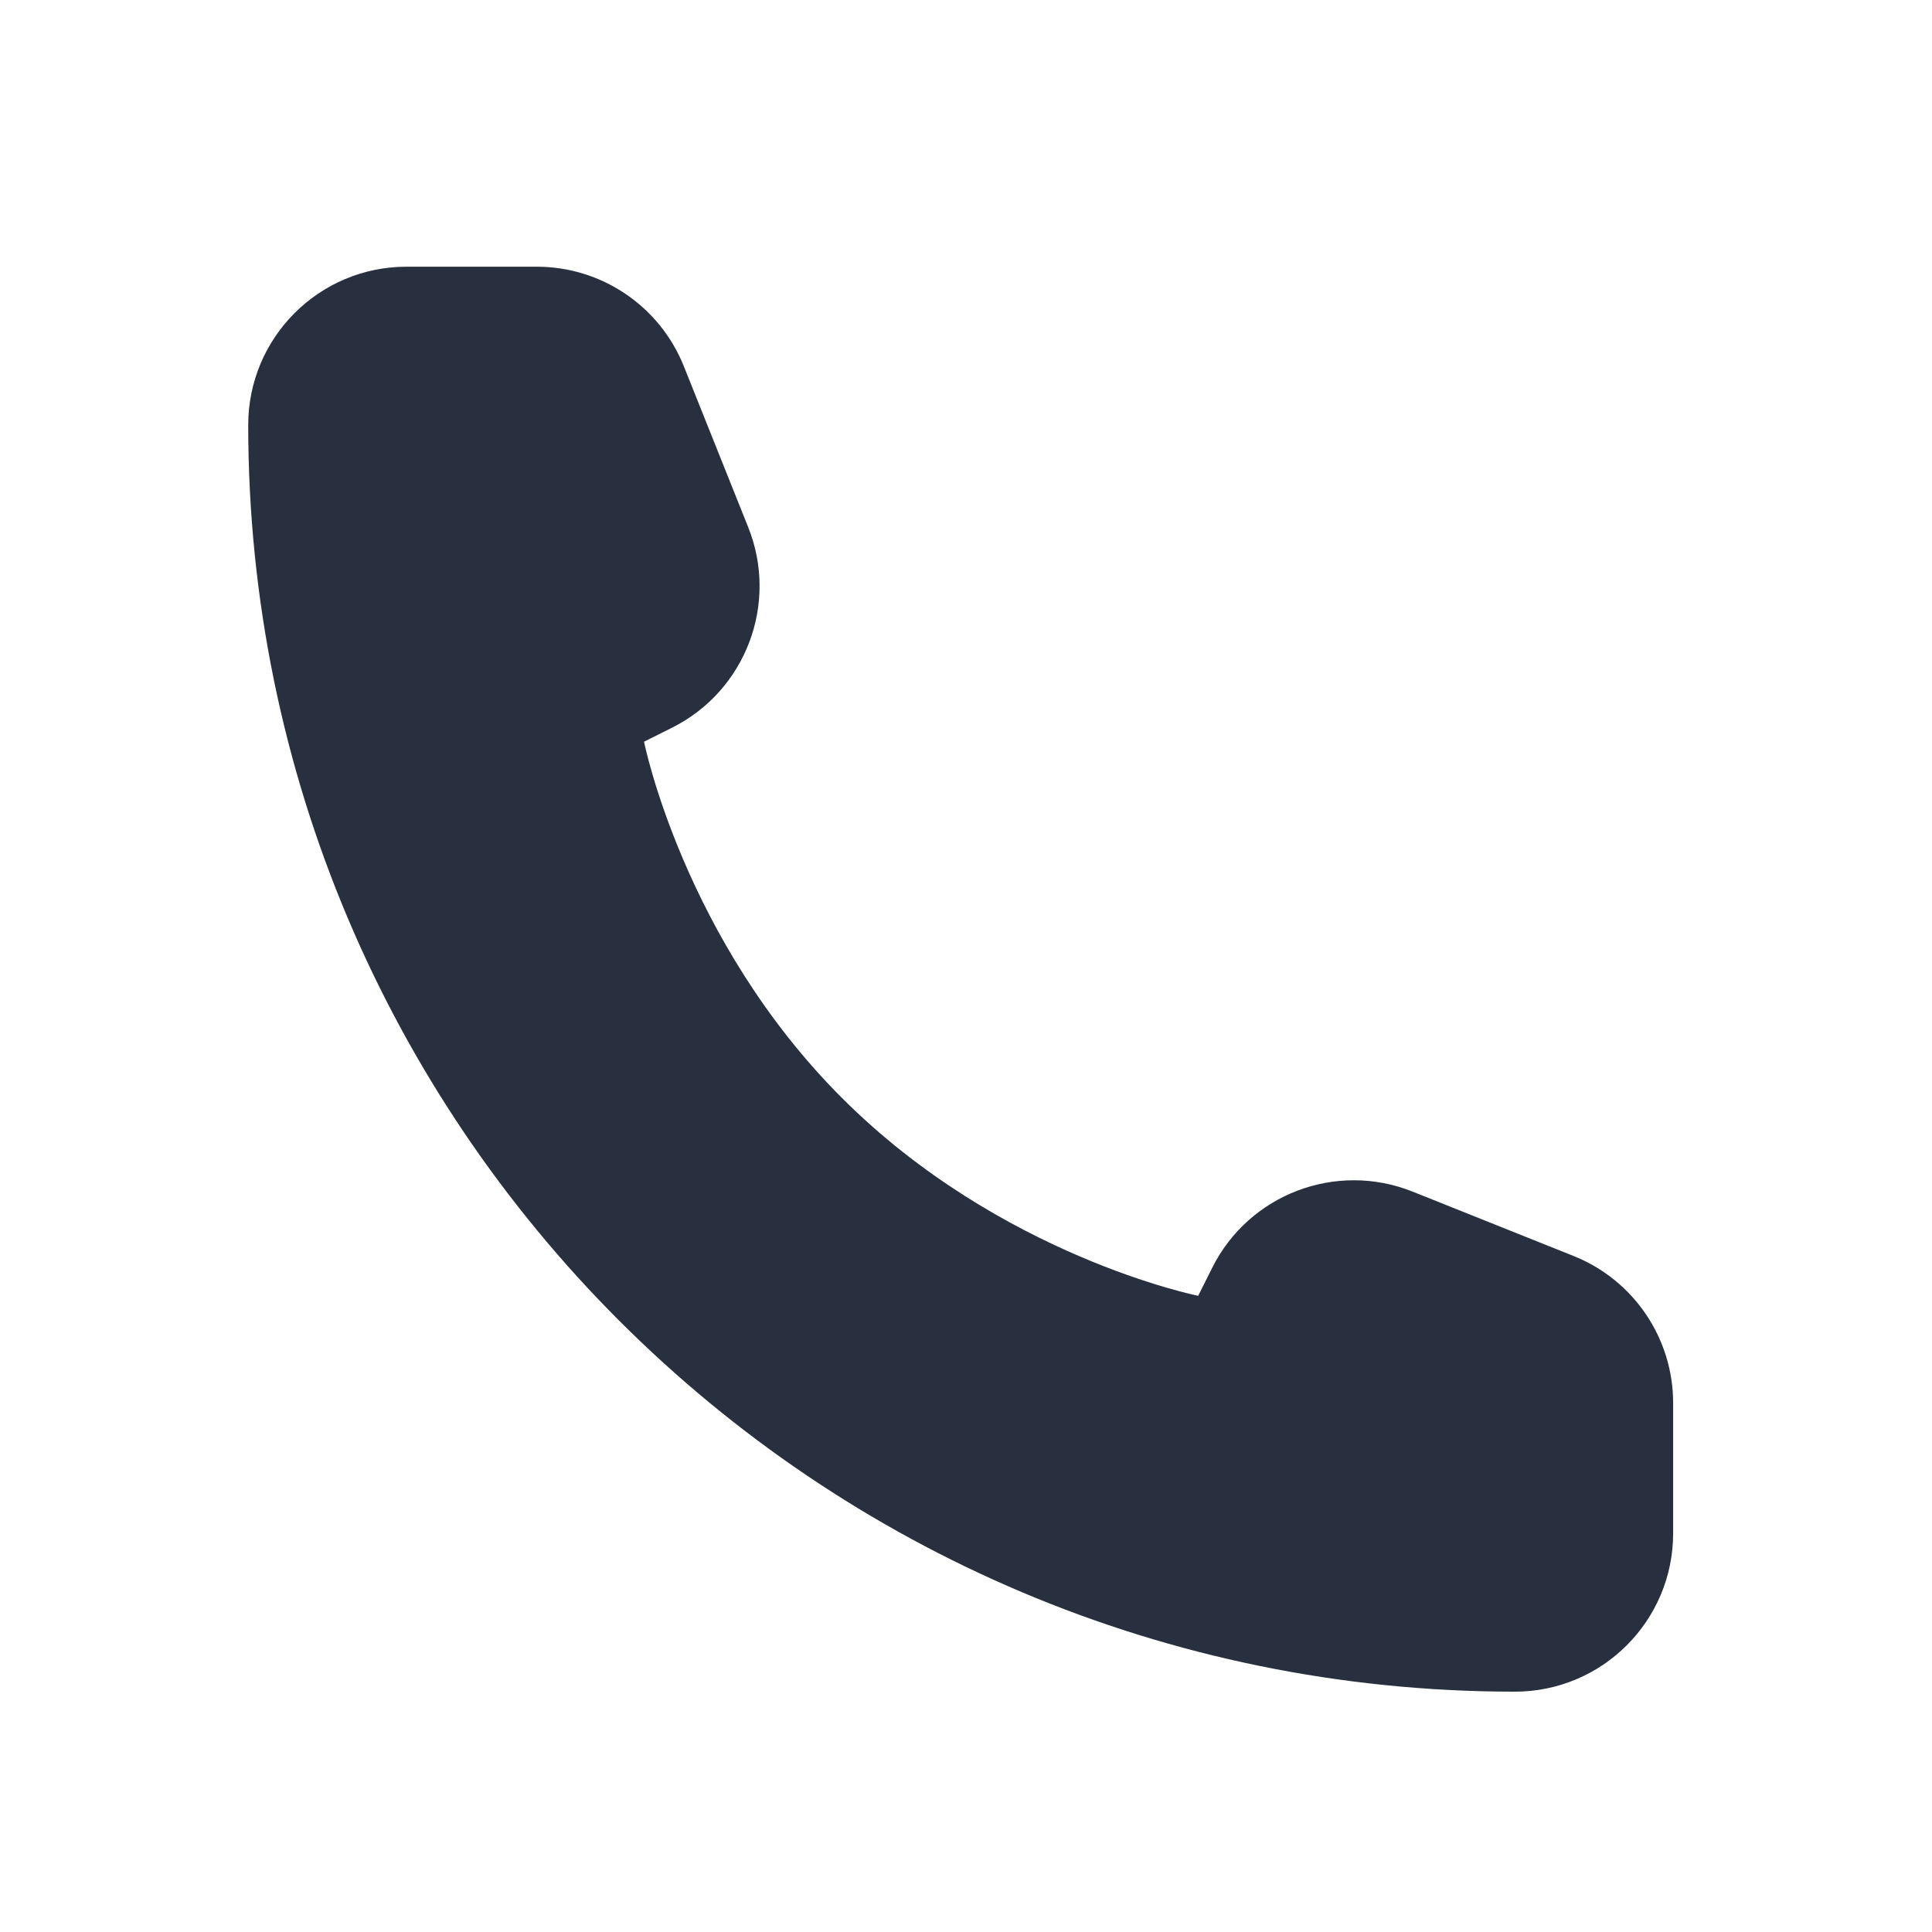 <?xml version="1.0" encoding="UTF-8"?> <svg xmlns="http://www.w3.org/2000/svg" width="63" height="63" viewBox="0 0 63 63" fill="none"><path d="M54.559 50V45.751C54.559 43.64 53.274 41.741 51.314 40.957L46.063 38.857C43.57 37.86 40.728 38.94 39.528 41.342L39.071 42.255C39.071 42.255 32.617 40.965 27.454 35.802C22.291 30.639 21.001 24.186 21.001 24.186L21.915 23.729C24.316 22.528 25.396 19.687 24.399 17.194L22.299 11.943C21.515 9.983 19.616 8.697 17.505 8.697H13.257C10.405 8.697 8.094 11.009 8.094 13.86C8.094 36.671 26.585 55.163 49.396 55.163C52.248 55.163 54.559 52.851 54.559 50Z" fill="#28303F"></path></svg> 